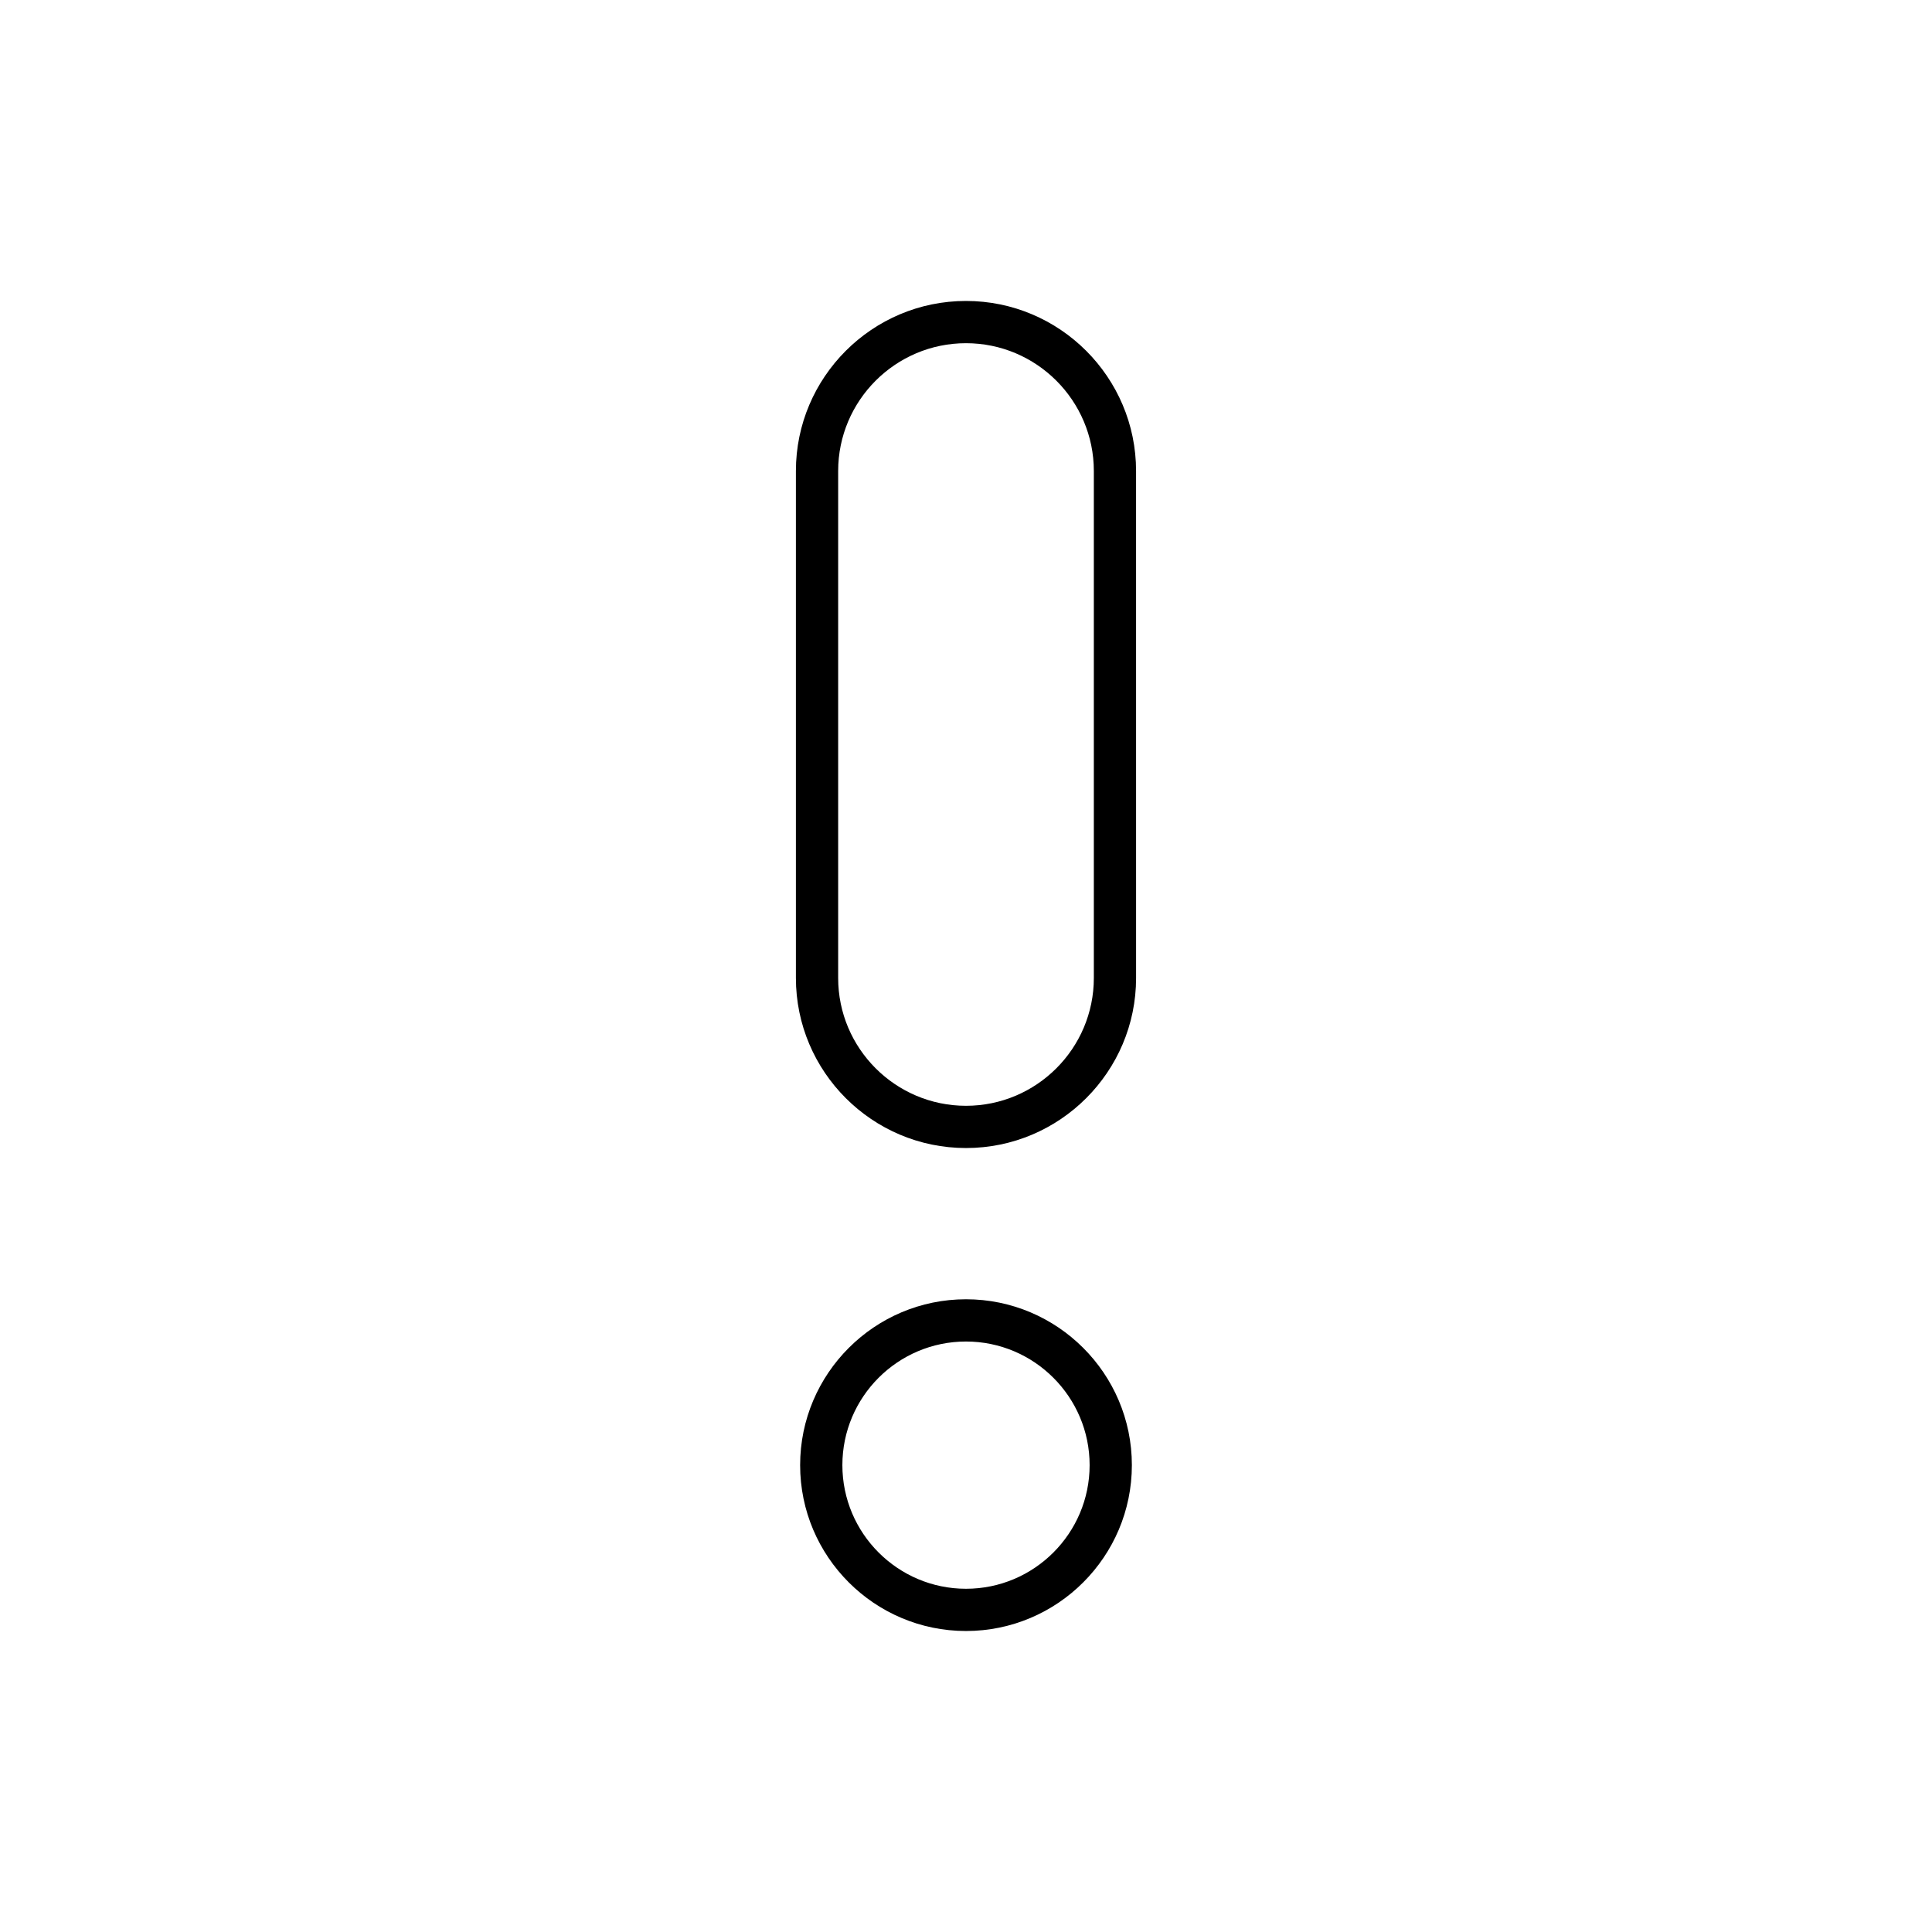 <?xml version="1.0" encoding="UTF-8"?>
<!-- Uploaded to: SVG Repo, www.svgrepo.com, Generator: SVG Repo Mixer Tools -->
<svg fill="#000000" width="800px" height="800px" version="1.1" viewBox="144 144 512 512" xmlns="http://www.w3.org/2000/svg">
 <g>
  <path d="m400 448.24c24.852 0 45.074-20.219 45.074-45.07l-0.004-134.34c0-24.855-20.223-45.074-45.074-45.074-24.852 0-45.074 20.219-45.074 45.074v134.34c0.004 24.852 20.227 45.07 45.078 45.07zm-33.879-179.41c0-18.68 15.199-33.879 33.879-33.879s33.879 15.199 33.879 33.879v134.34c0 18.68-15.199 33.875-33.879 33.875s-33.879-15.195-33.879-33.875z"/>
  <path d="m400 488.32c-24.238 0-43.957 19.719-43.957 43.957-0.004 24.238 19.715 43.957 43.957 43.957 24.238 0 43.957-19.719 43.957-43.957s-19.719-43.957-43.957-43.957zm0 76.719c-18.066 0-32.762-14.695-32.762-32.762s14.691-32.762 32.762-32.762c18.066 0 32.762 14.695 32.762 32.762s-14.695 32.762-32.762 32.762z"/>
 </g>
</svg>